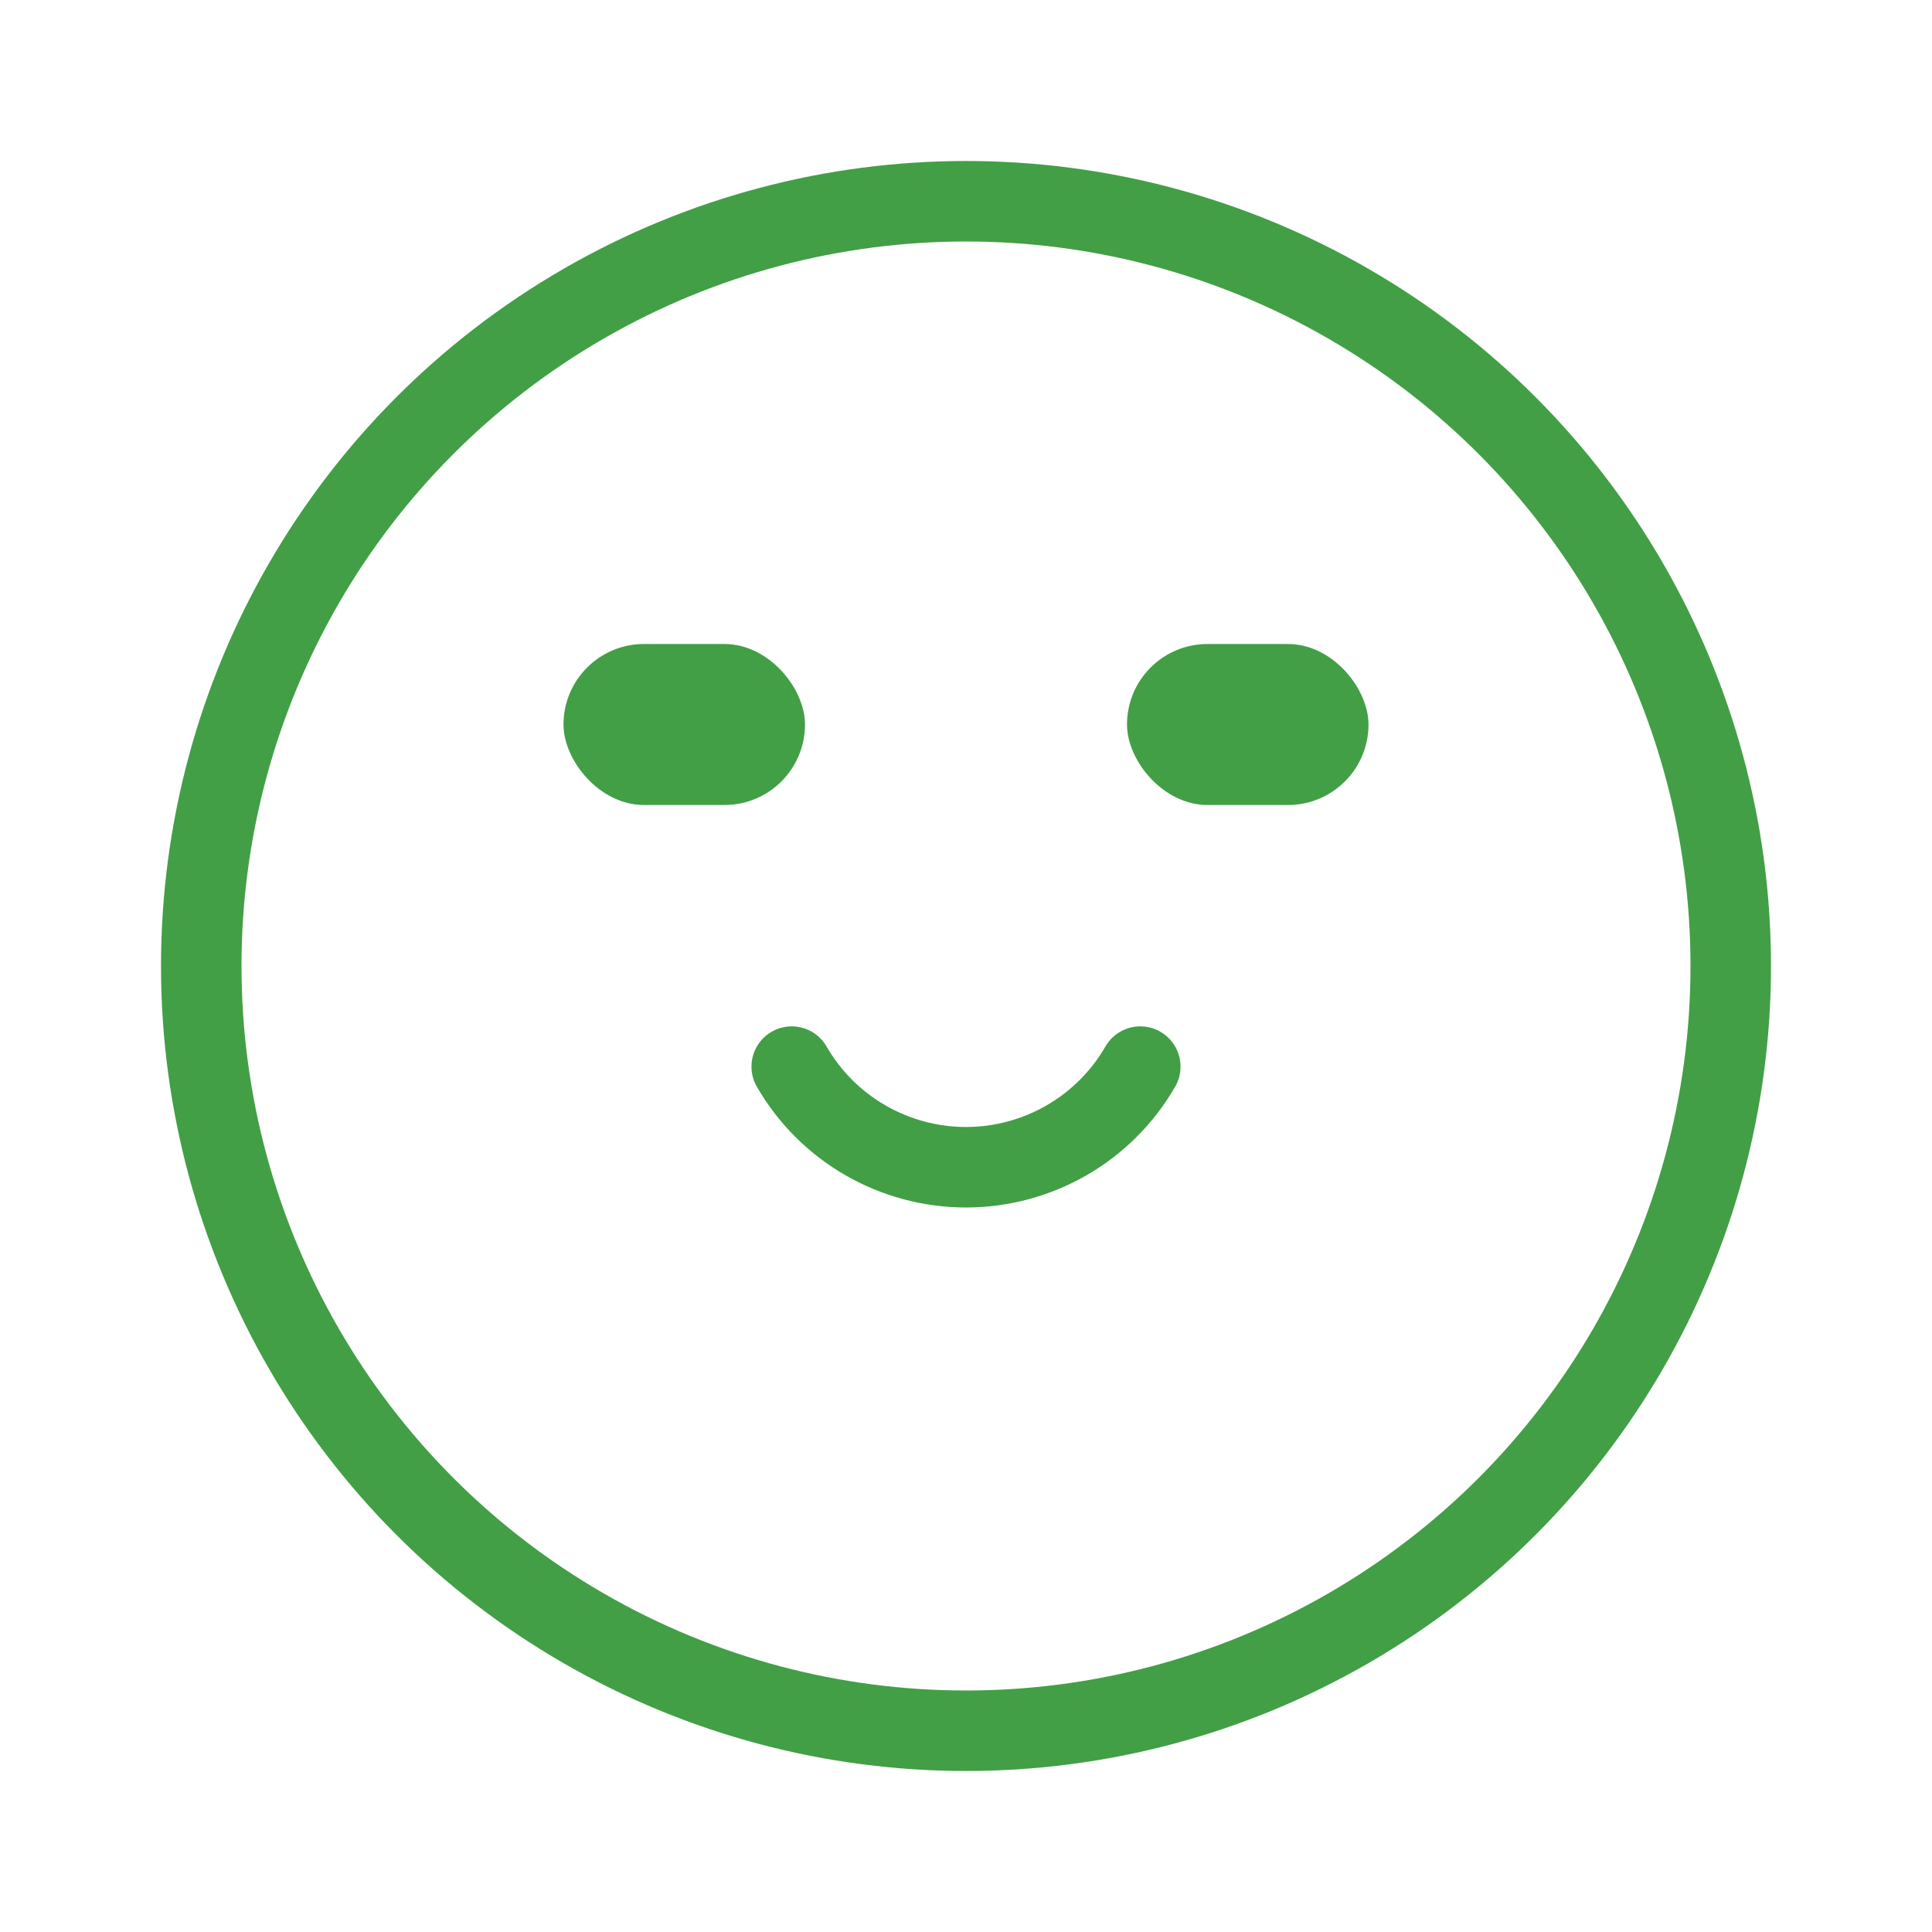 <?xml version="1.0" encoding="UTF-8"?> <svg xmlns="http://www.w3.org/2000/svg" width="24" height="24" viewBox="0 0 24 24" fill="none"><circle cx="12" cy="12" r="9.5" stroke="#429F46" stroke-linecap="round"></circle><path d="M9.835 13.25C10.054 13.63 10.37 13.946 10.75 14.165C11.13 14.384 11.561 14.5 12 14.5C12.439 14.5 12.87 14.384 13.25 14.165C13.63 13.946 13.946 13.63 14.165 13.25" stroke="#429F46" stroke-linecap="round"></path><rect x="7" y="8" width="3" height="2" rx="1" fill="#429F46"></rect><rect x="14" y="8" width="3" height="2" rx="1" fill="#429F46"></rect></svg> 